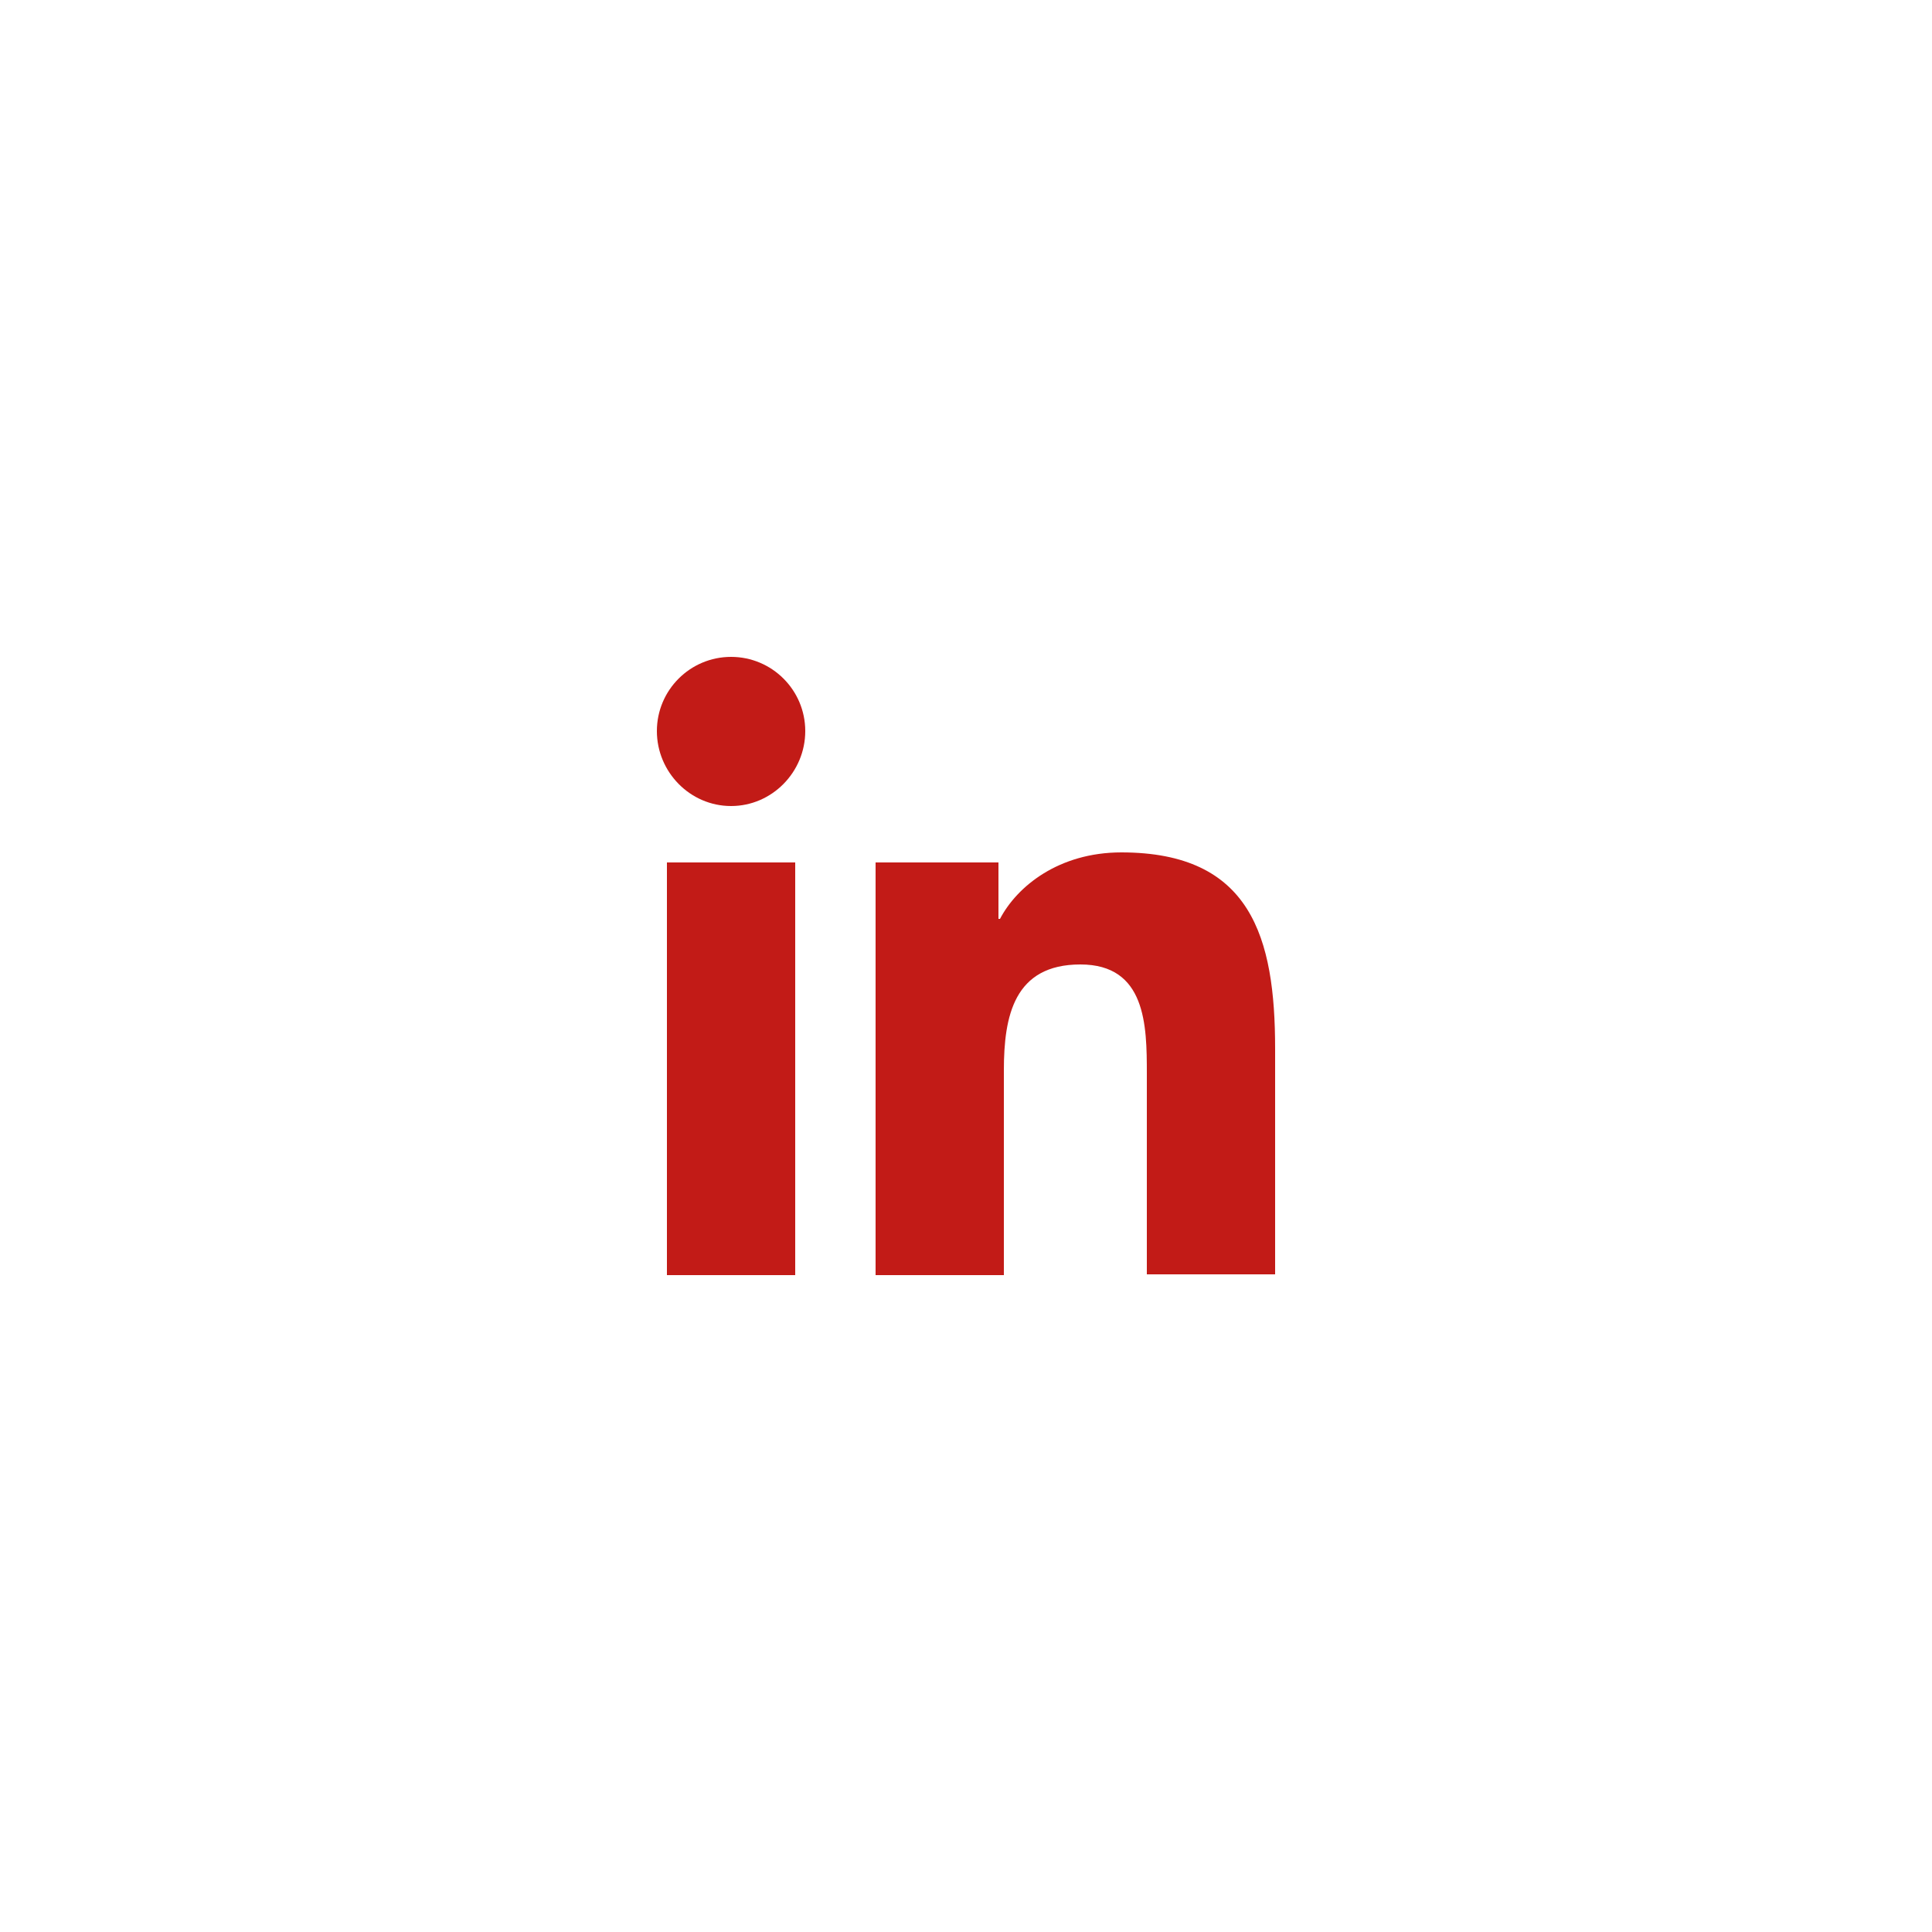 <svg width="50" height="50" viewBox="0 0 50 50" fill="none" xmlns="http://www.w3.org/2000/svg"><path d="M33 33v-5.86c0-2.88-.62-5.08-3.98-5.08-1.62 0-2.7.88-3.14 1.72h-.04v-1.46h-3.18V33h3.32v-5.3c0-1.4.26-2.74 1.98-2.74 1.7 0 1.72 1.58 1.72 2.82v5.2H33V33zM17.26 22.32h3.32V33h-3.32V22.32zM18.92 17c-1.06 0-1.92.86-1.92 1.92s.86 1.94 1.92 1.94 1.92-.88 1.92-1.94S19.98 17 18.92 17z" fill="#C21B17"/></svg>